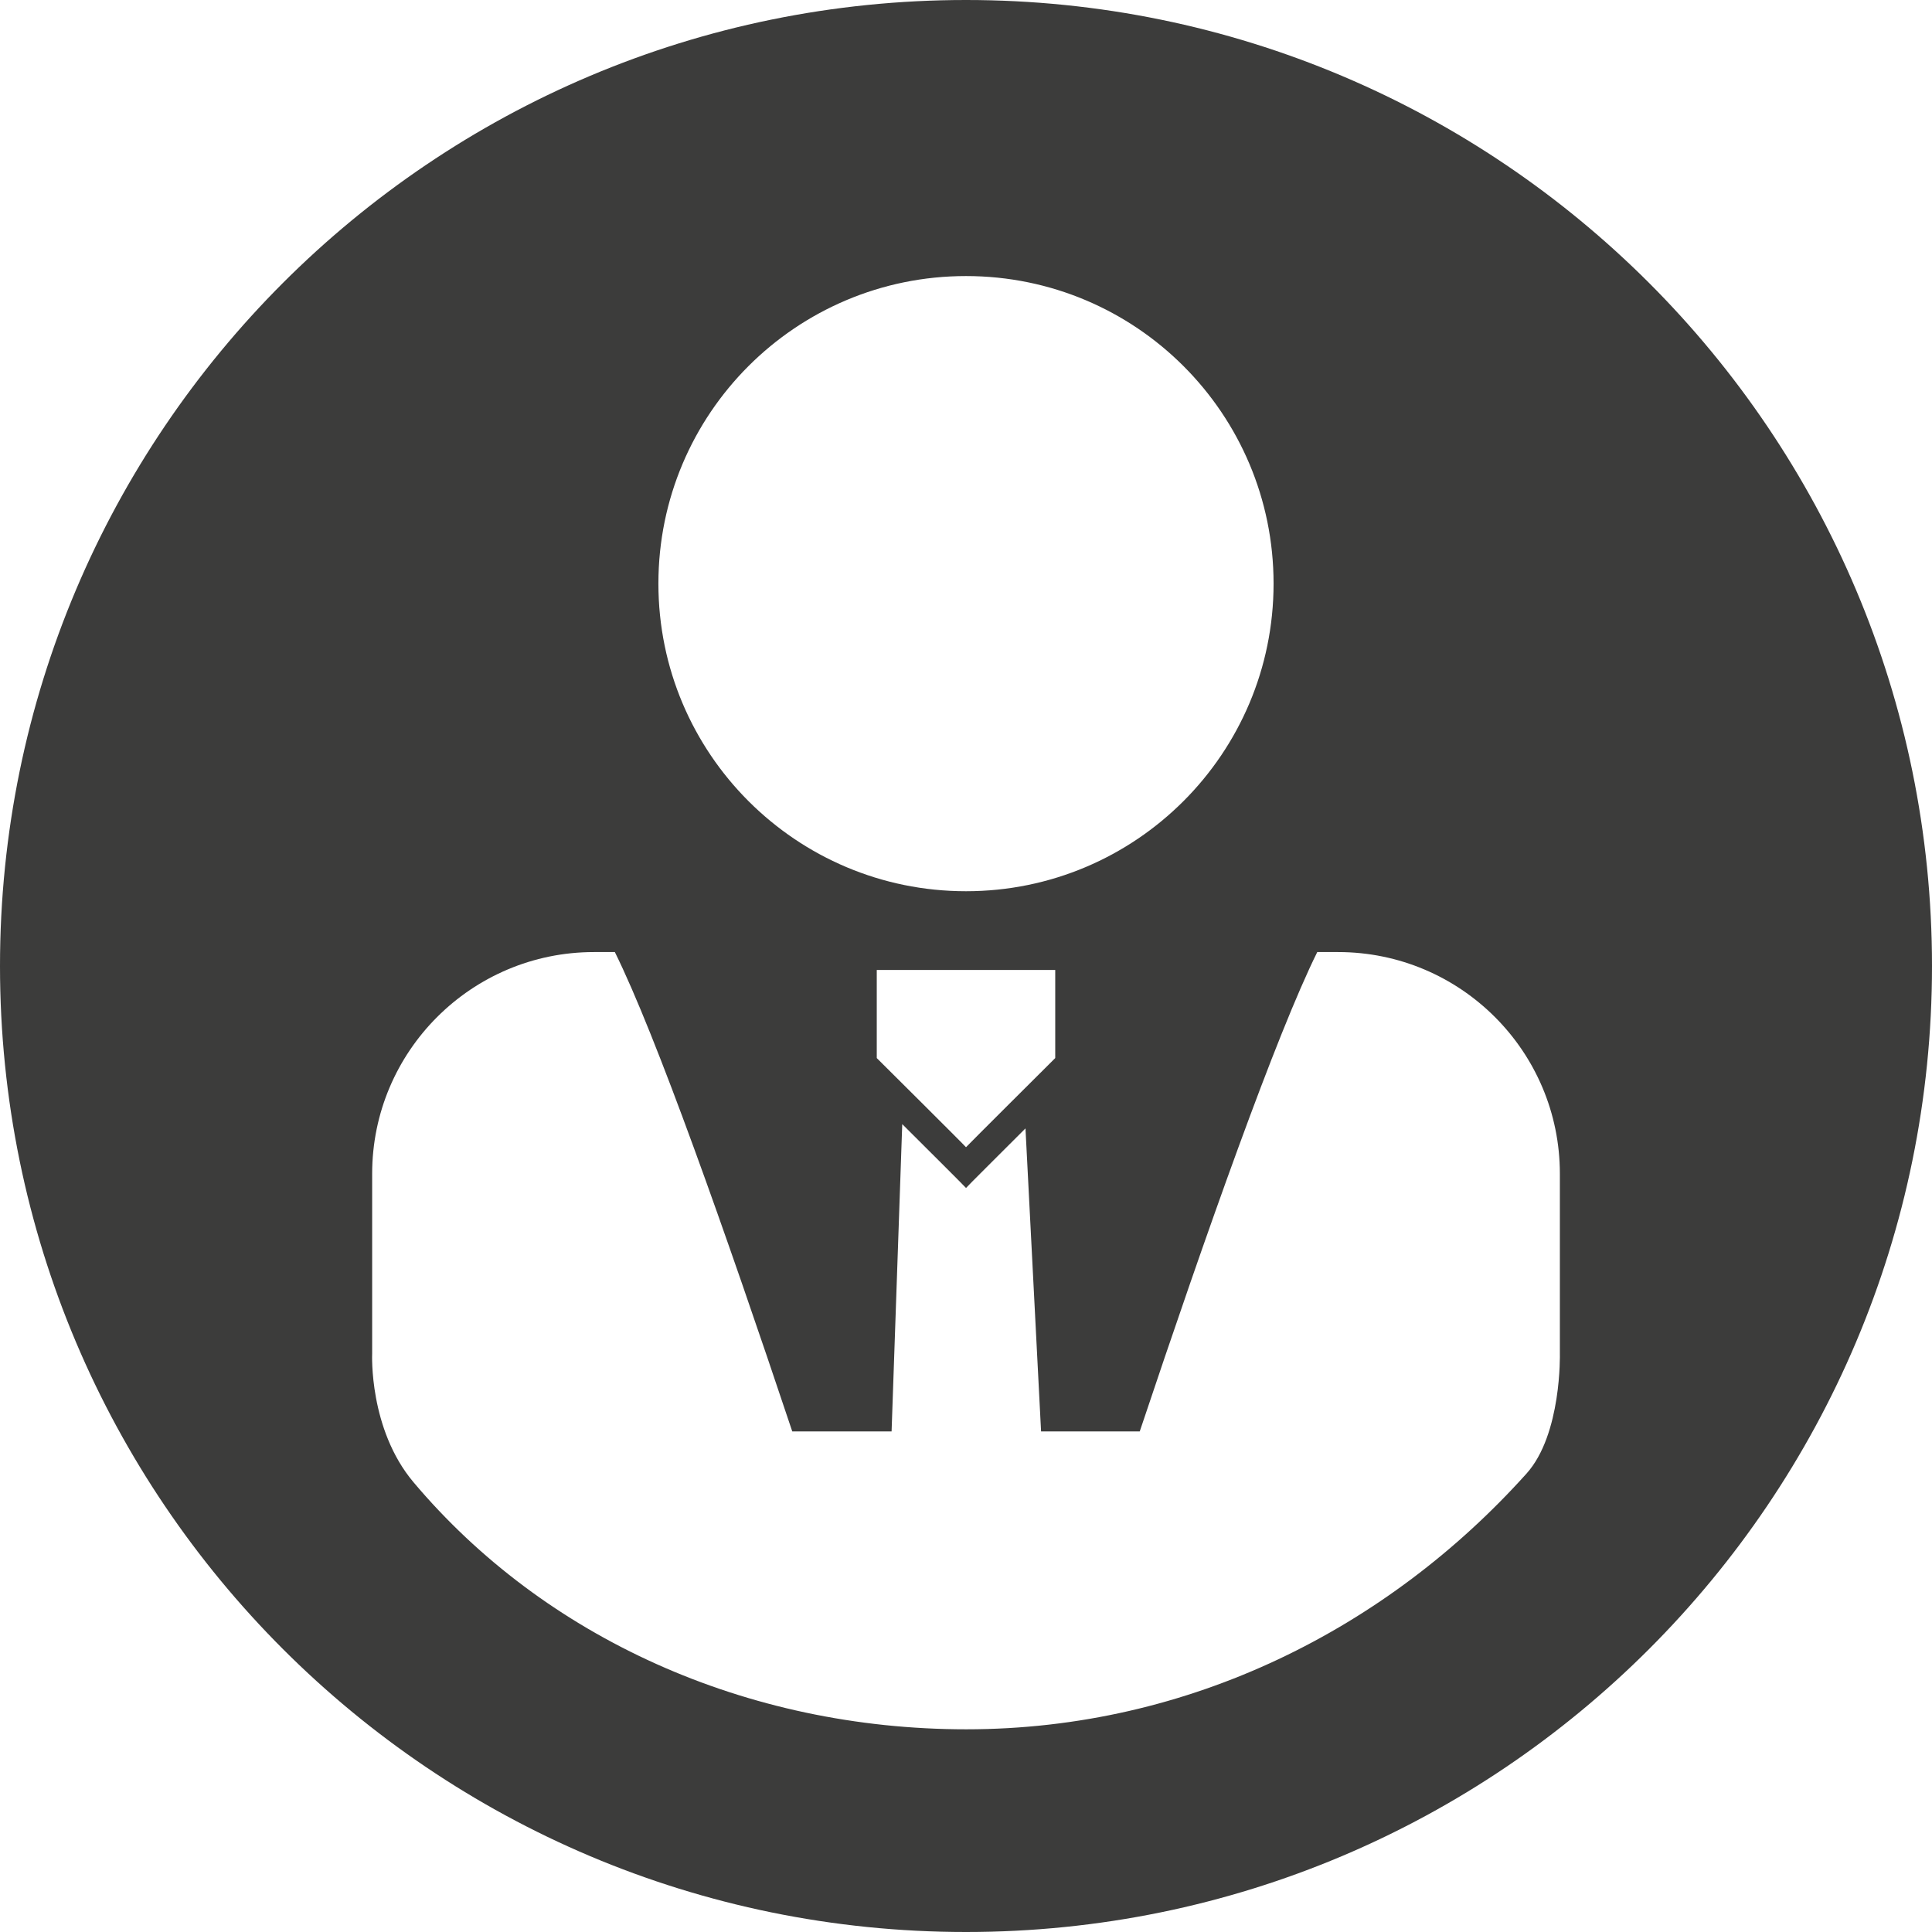 <?xml version="1.0" encoding="utf-8"?>
<!-- Generator: Adobe Illustrator 16.0.0, SVG Export Plug-In . SVG Version: 6.00 Build 0)  -->
<!DOCTYPE svg PUBLIC "-//W3C//DTD SVG 1.1//EN" "http://www.w3.org/Graphics/SVG/1.1/DTD/svg11.dtd">
<svg version="1.1" id="Layer_1" xmlns="http://www.w3.org/2000/svg" xmlns:xlink="http://www.w3.org/1999/xlink" x="0px" y="0px"
	 width="70px" height="70px" viewBox="0 0 70 70" enable-background="new 0 0 70 70" xml:space="preserve">
<path fill="#3C3C3B" d="M35,0C15.67,0,0,15.67,0,35s15.67,35,35,35c19.331,0,35-15.67,35-35S54.331,0,35,0z M35,10.002
	c6.157,0,11.144,4.986,11.144,11.143c0,6.152-4.986,11.146-11.144,11.146c-6.158,0-11.145-4.993-11.145-11.146
	C23.855,14.989,28.842,10.002,35,10.002z M38.233,35.143v3.193c0,0-3.19,3.176-3.233,3.23c-0.038-0.055-3.233-3.23-3.233-3.23
	v-3.193H35H38.233z M55.31,53.389c-5.016,5.586-12.187,9.267-20.302,9.267c-7.966,0-15.285-3.32-20.029-8.956
	c-1.62-1.926-1.495-4.652-1.495-4.652v-6.521c0-4.433,3.599-8.032,8.037-8.032h0.756c1.482,2.987,4.011,10.141,6.428,17.368h3.599
	l0.386-11.134c0.948,0.945,2.285,2.276,2.311,2.314c0.025-0.038,1.227-1.232,2.154-2.159l0.565,10.979h3.575
	c2.419-7.227,4.952-14.381,6.432-17.368h0.755c4.437,0,8.035,3.599,8.035,8.032v6.521C56.517,49.047,56.589,51.965,55.31,53.389z"/>
</svg>
